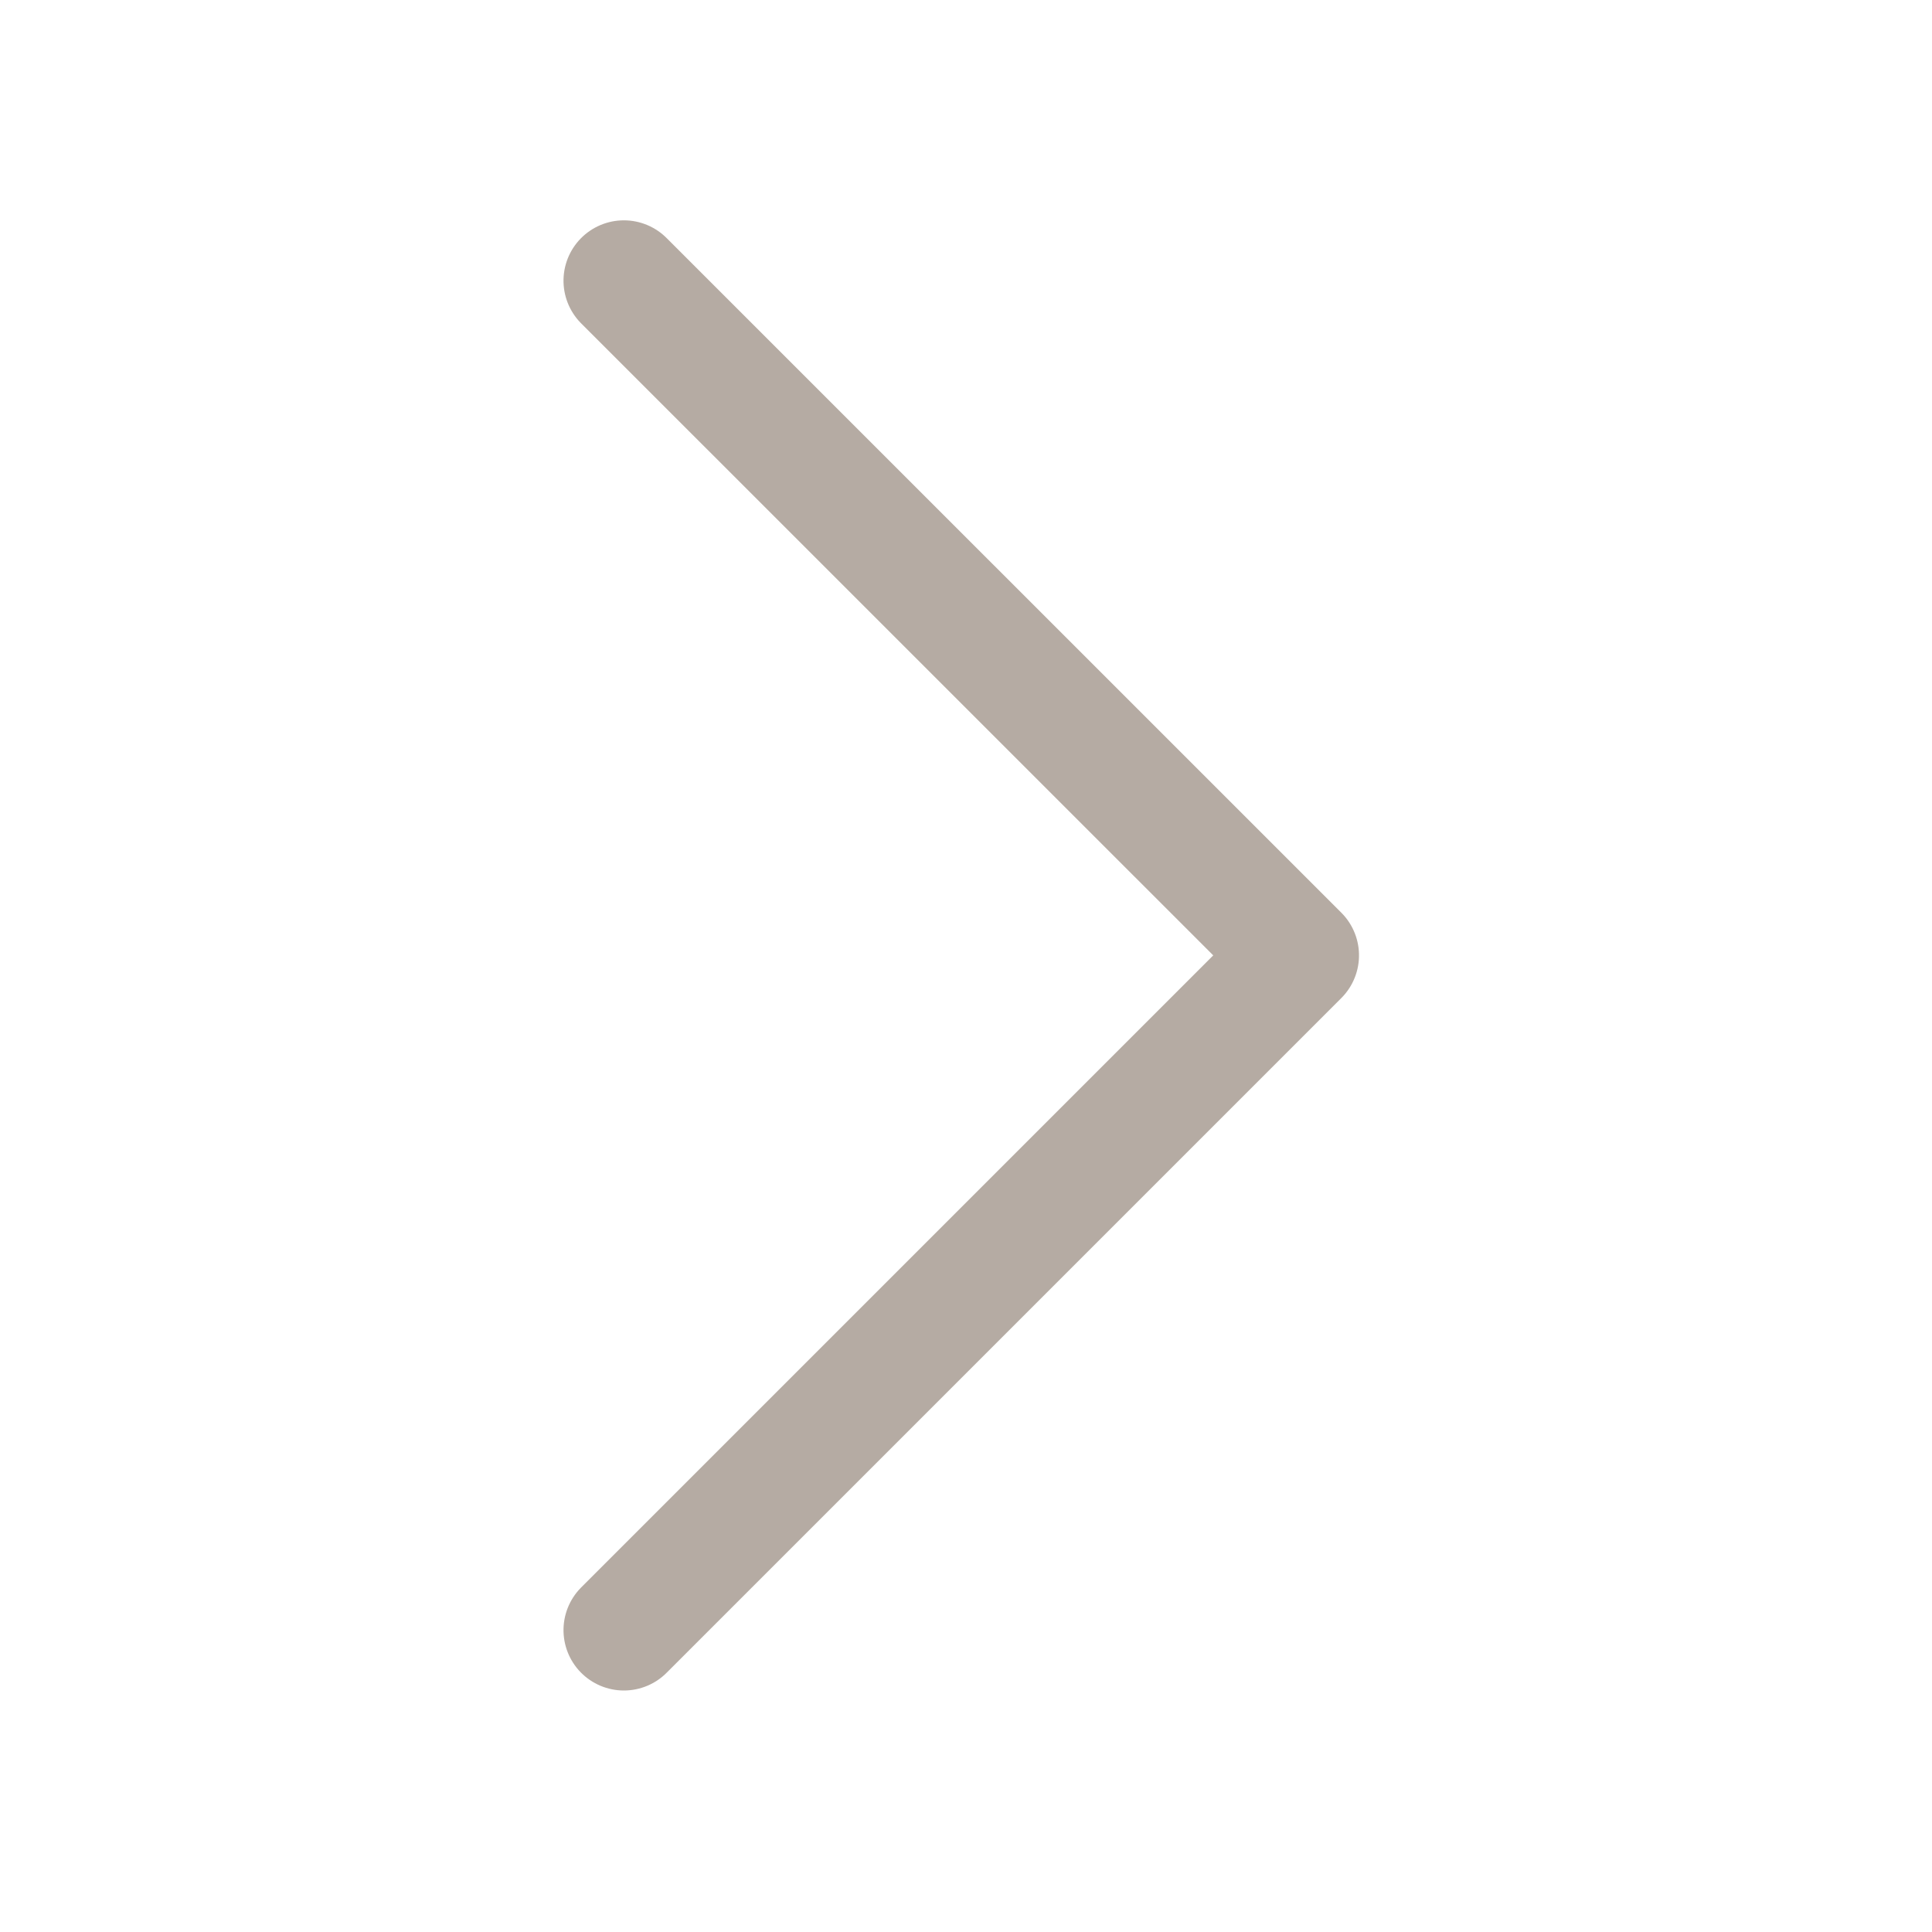 <svg xmlns="http://www.w3.org/2000/svg" width="48" height="48" viewBox="0 0 48 48">
  <g id="Icon-Arrow-next" transform="translate(-3457 478) rotate(-90)">
    <rect id="Rectangle_1959" data-name="Rectangle 1959" width="48" height="48" transform="translate(430 3457)" fill="#f7f7f7" opacity="0"/>
    <path id="Path_1692" data-name="Path 1692" d="M-23650.445-20527.65l16.764,16.764,16.762-16.764" transform="translate(24087.945 24000.15)" fill="none" stroke="#B5ABA3" stroke-linecap="round" stroke-linejoin="round" stroke-width="3"/>
  </g>
</svg>
